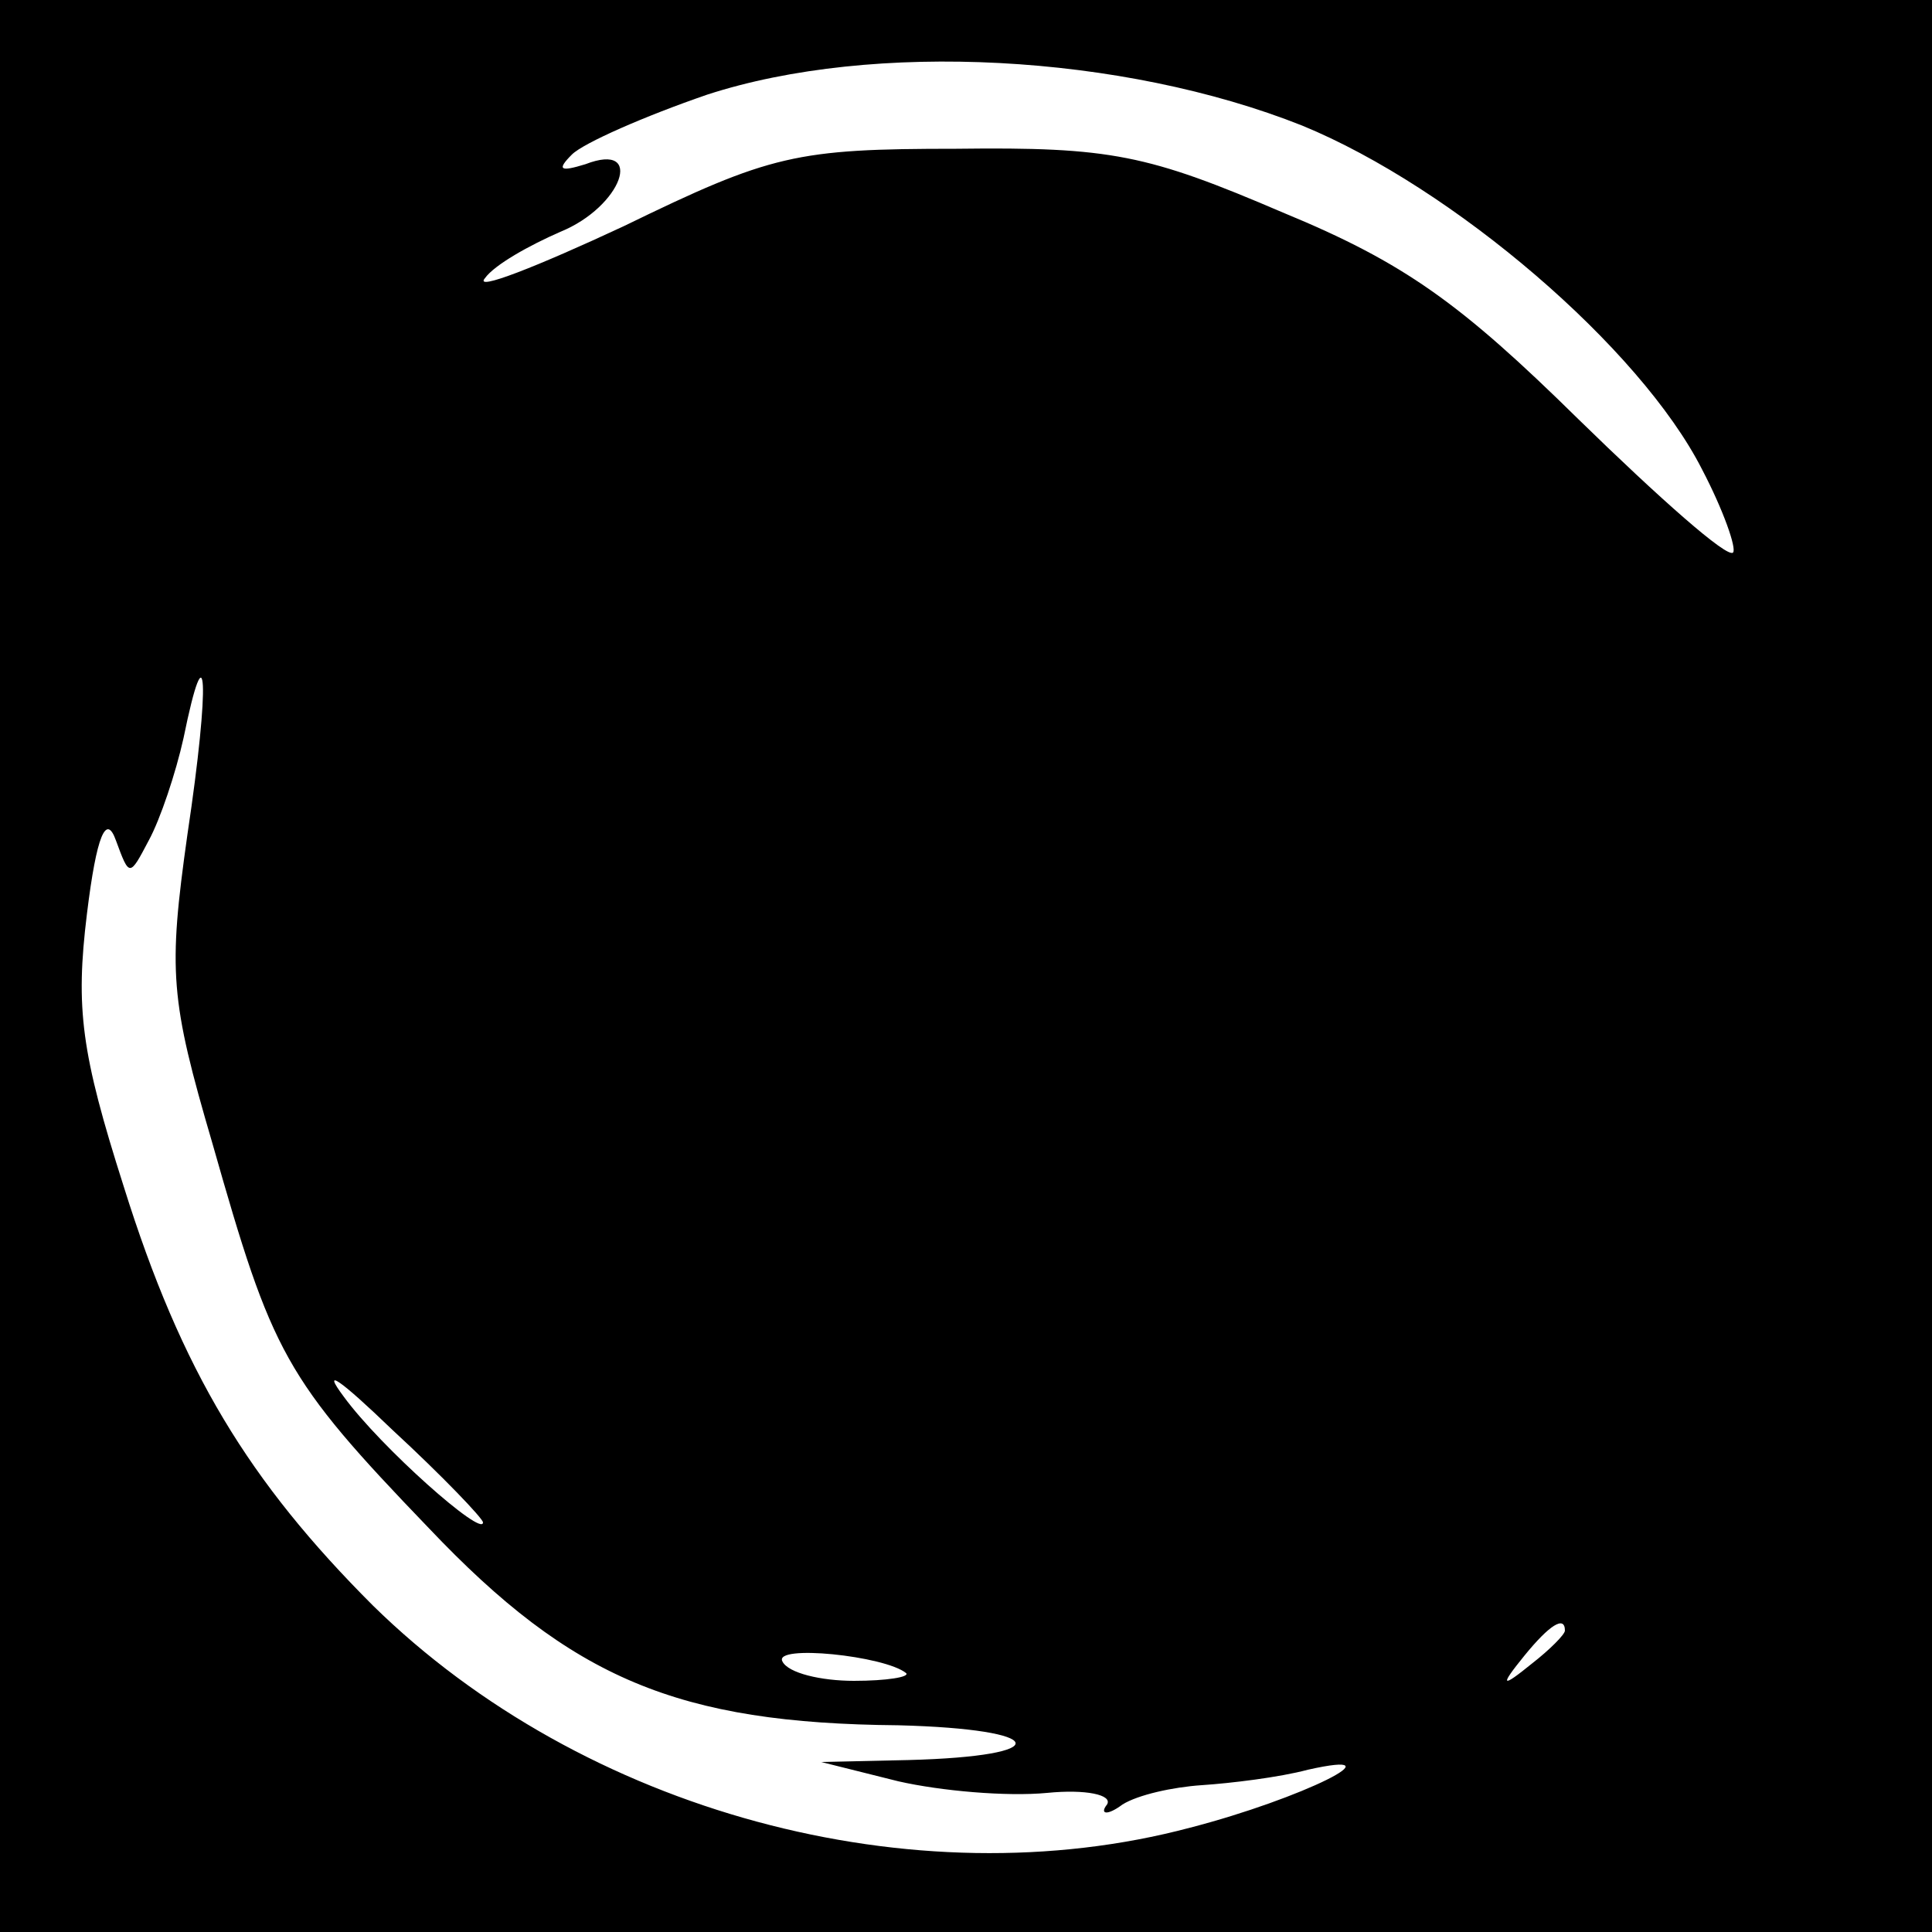 <?xml version="1.0" standalone="no"?>
<!DOCTYPE svg PUBLIC "-//W3C//DTD SVG 20010904//EN"
 "http://www.w3.org/TR/2001/REC-SVG-20010904/DTD/svg10.dtd">
<svg version="1.0" xmlns="http://www.w3.org/2000/svg"
 width="100pt" height="100pt" viewBox="0 0 100 100"
 preserveAspectRatio="xMidYMid meet">
<g transform="translate(0,100) scale(0.1,-0.1)"
fill="#000000" stroke="none">
<path d="M0 500 l0 -500 500 0 500 0 0 500 0 500 -500 0 -500 0 0 -500z m674
435 c78 -32 175 -115 207 -178 11 -21 18 -41 16 -43 -3 -3 -38 28 -80 69 -61
60 -90 81 -153 107 -70 30 -89 34 -169 33 -83 0 -96 -3 -172 -40 -45 -21 -78
-34 -72 -27 5 7 23 17 39 24 32 13 44 47 13 35 -13 -4 -15 -3 -7 5 6 6 38 20
70 31 86 28 215 21 308 -16z m-577 -367 c-10 -71 -9 -85 13 -160 31 -109 37
-121 112 -199 74 -78 129 -101 243 -102 78 -2 82 -16 5 -18 l-45 -1 40 -10
c22 -5 56 -8 77 -6 20 2 34 -1 31 -6 -4 -5 0 -6 8 0 8 5 26 9 41 10 15 1 40 4
55 8 49 11 -3 -15 -61 -30 -143 -38 -314 8 -423 115 -64 64 -99 121 -129 217
-22 69 -25 92 -19 141 5 41 10 52 15 38 7 -19 7 -19 17 0 6 11 14 35 18 53 12
59 14 30 2 -50z m153 -356 c0 -8 -53 39 -72 65 -12 16 -2 9 25 -17 26 -24 47
-46 47 -48z m560 -56 c0 -2 -8 -10 -17 -17 -16 -13 -17 -12 -4 4 13 16 21 21
21 13z m-341 -22 c2 -2 -10 -4 -27 -4 -17 0 -34 4 -37 10 -5 9 53 3 64 -6z"/>
</g>
</svg>
